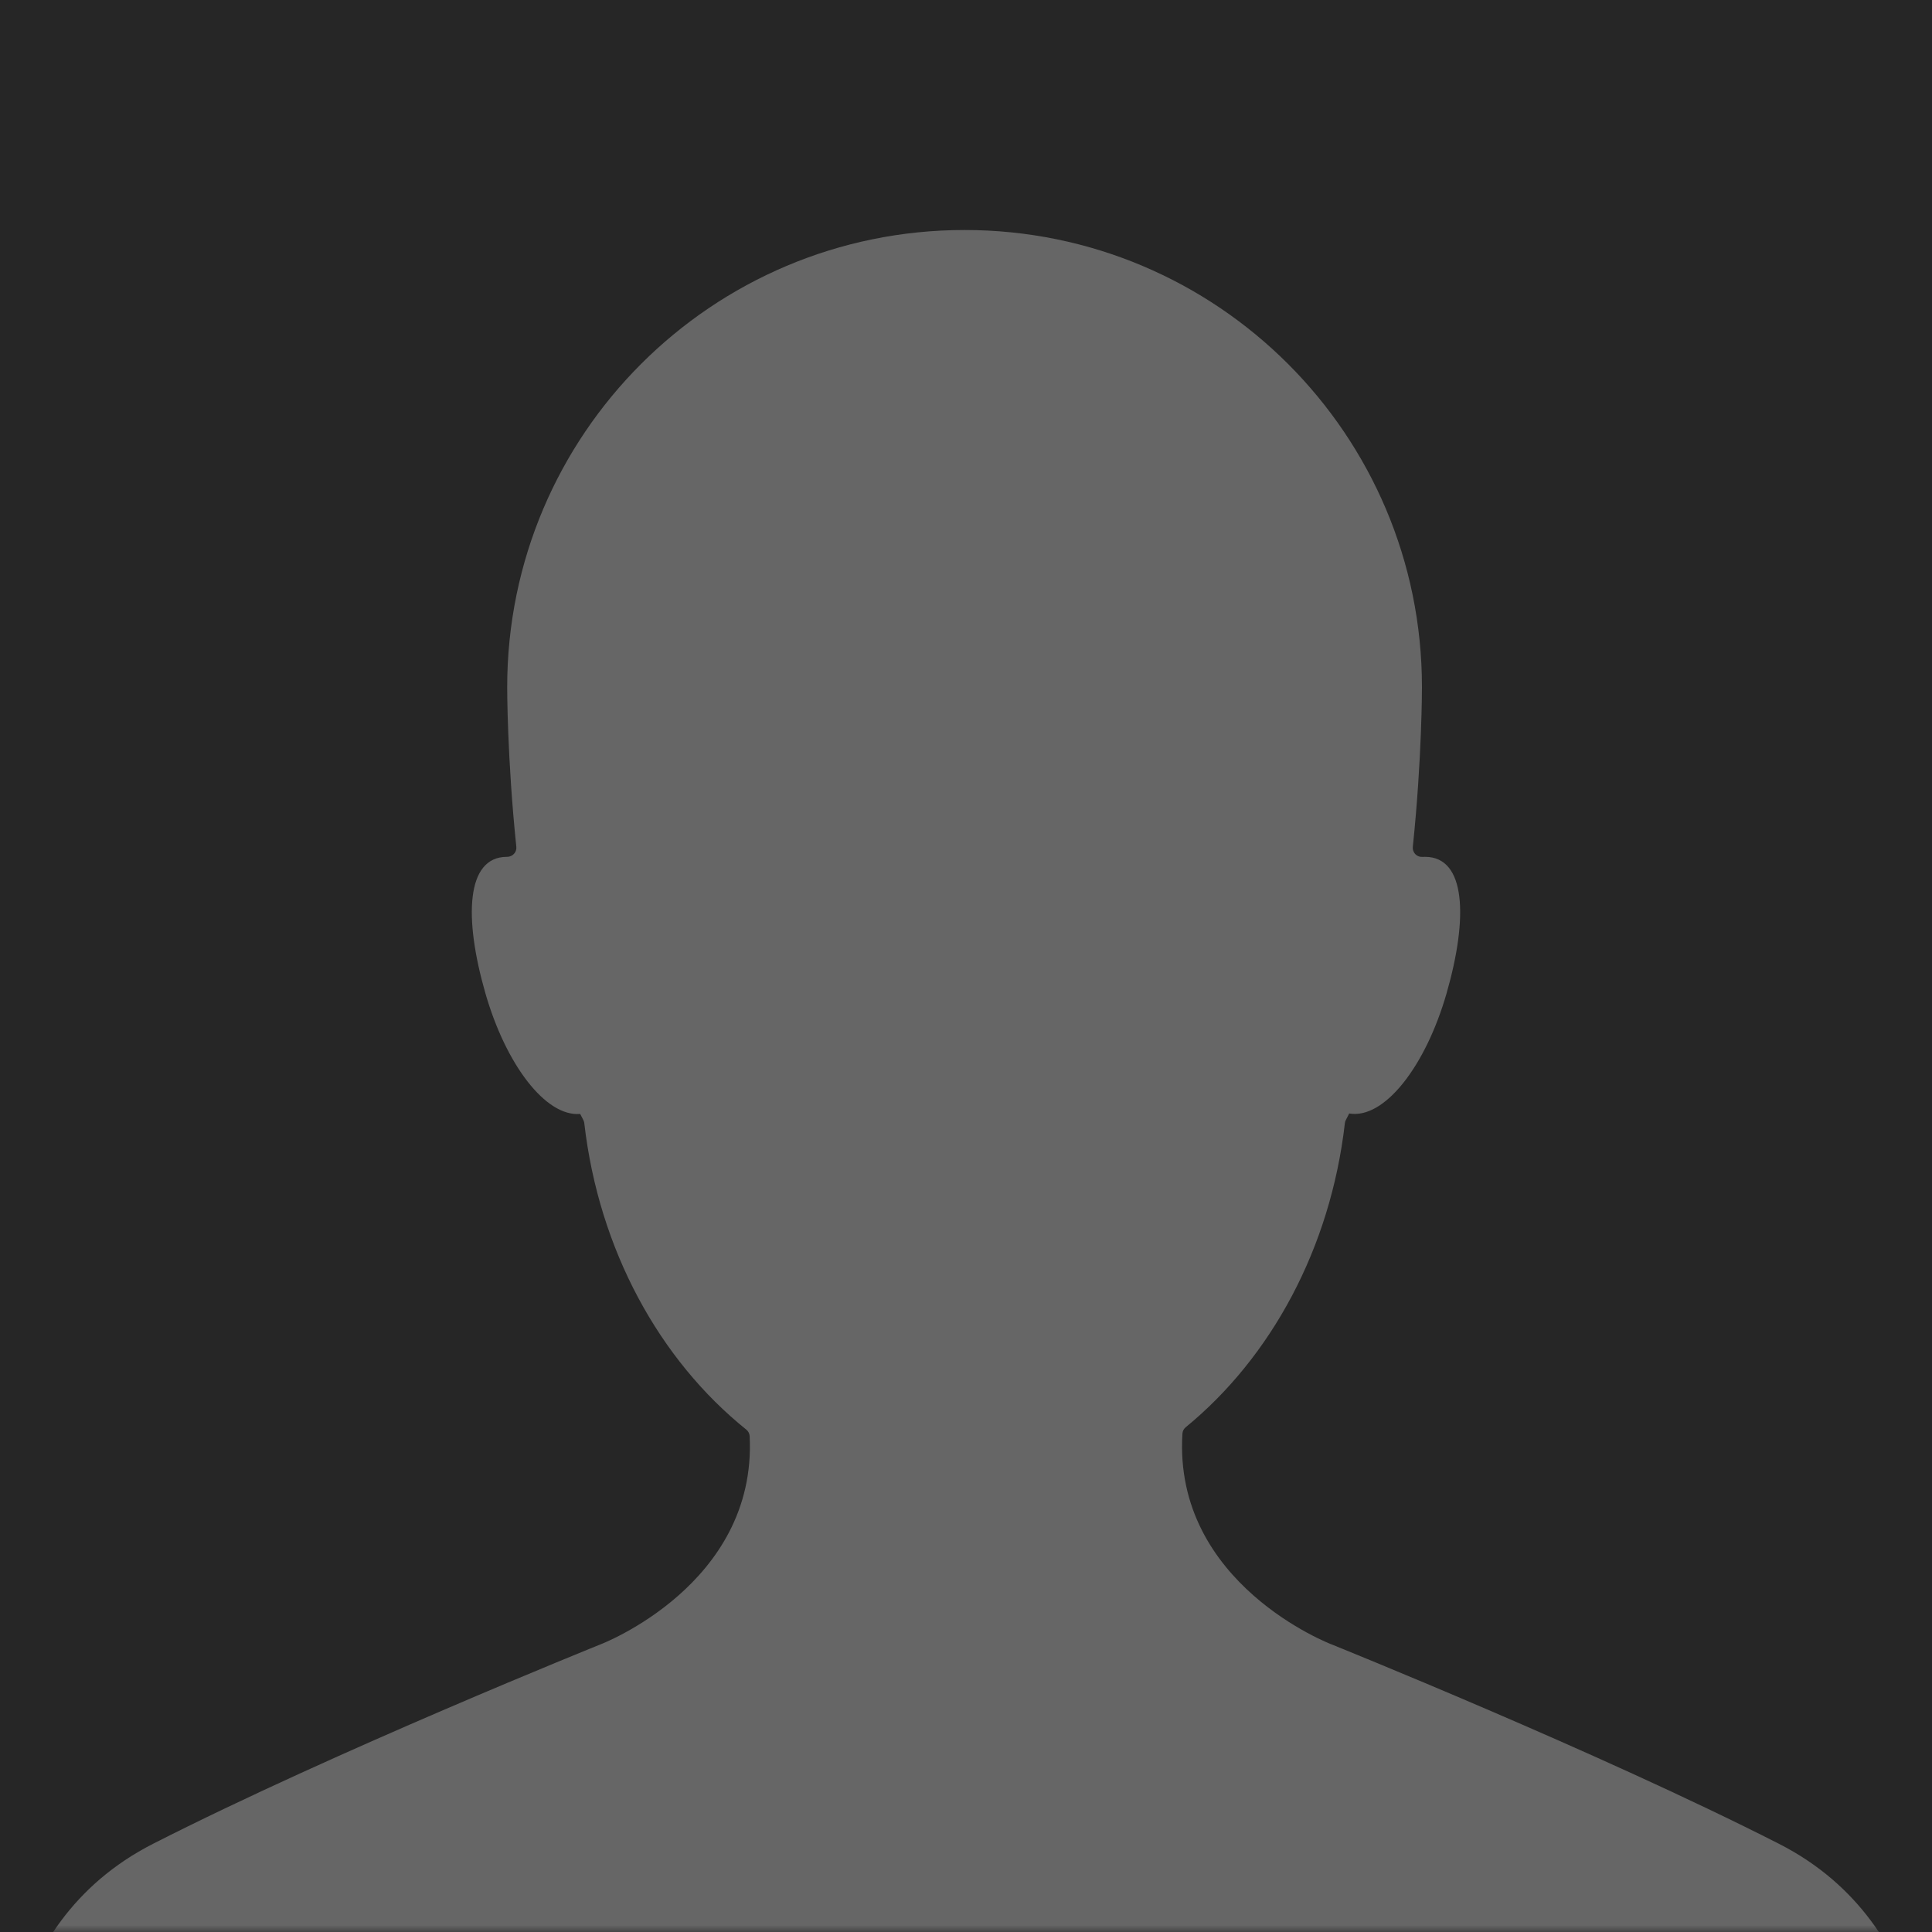 <?xml version="1.0" encoding="UTF-8"?>
<svg width="140px" height="140px" viewBox="0 0 140 140" version="1.1" xmlns="http://www.w3.org/2000/svg" xmlns:xlink="http://www.w3.org/1999/xlink">
    <!-- Generator: Sketch 51 (57462) - http://www.bohemiancoding.com/sketch -->
    <title>Avatar (No Photo Int, Default)</title>
    <desc>Created with Sketch.</desc>
    <defs>
        <rect id="path-1" x="0" y="0" width="140" height="140"></rect>
    </defs>
    <g id="Page-1" stroke="none" stroke-width="1" fill="none" fill-rule="evenodd">
        <g id="Artboard">
            <g id="Avatar-(No-Photo-Int,-Default)">
                <rect id="Rectangle" fill="#262626" x="0" y="0" width="140" height="140"></rect>
                <g id="_Avatar">
                    <mask id="mask-2" fill="white">
                        <use xlink:href="#path-1"></use>
                    </mask>
                    <use id="Mask" fill="#262626" xlink:href="#path-1"></use>
                    <g mask="url(#mask-2)" fill="#666666" id="Fill-1">
                        <g transform="translate(0, 16.667)">
                            <path d="M128.907,116.94 C115.74,110.237 96.482,102.489 96.482,102.489 C96.482,102.489 85.006,98.123 85.683,87.218 C85.694,87.037 85.783,86.869 85.924,86.754 C92.094,81.698 96.412,73.807 97.456,64.713 C97.464,64.638 97.487,64.565 97.522,64.498 C97.585,64.381 97.647,64.262 97.708,64.139 C97.728,64.1 97.746,64.059 97.766,64.02 C100.311,64.455 103.301,60.613 104.827,55.303 C106.403,49.817 106.221,45.423 103.268,45.423 C103.196,45.423 103.123,45.424 103.05,45.427 C102.652,45.442 102.336,45.096 102.378,44.7 C103.048,38.261 103.04,33.151 103.04,33.125 L103.04,33.124 C103.04,14.83 88.201,0 69.897,0 C51.592,0 36.753,14.83 36.753,33.124 C36.753,33.124 36.744,38.243 37.415,44.696 C37.457,45.094 37.138,45.424 36.739,45.423 L36.731,45.423 C33.778,45.423 33.596,49.817 35.172,55.303 C36.66,60.481 39.541,64.271 42.044,64.053 C42.059,64.082 42.072,64.111 42.086,64.139 C42.147,64.261 42.209,64.379 42.271,64.495 C42.308,64.564 42.33,64.638 42.339,64.716 C43.396,73.911 47.796,81.879 54.077,86.926 C54.223,87.043 54.315,87.217 54.324,87.404 C54.86,98.172 43.518,102.489 43.518,102.489 C43.518,102.489 24.26,110.238 11.093,116.94 C-0.572,122.878 -0.165,136.393 0.08,139.4 C0.108,139.74 0.392,140 0.735,140 L139.266,140 C139.608,140 139.893,139.74 139.92,139.399 C140.165,136.392 140.572,122.878 128.907,116.94"></path>
                        </g>
                    </g>
                </g>
            </g>
        </g>
    </g>
</svg>